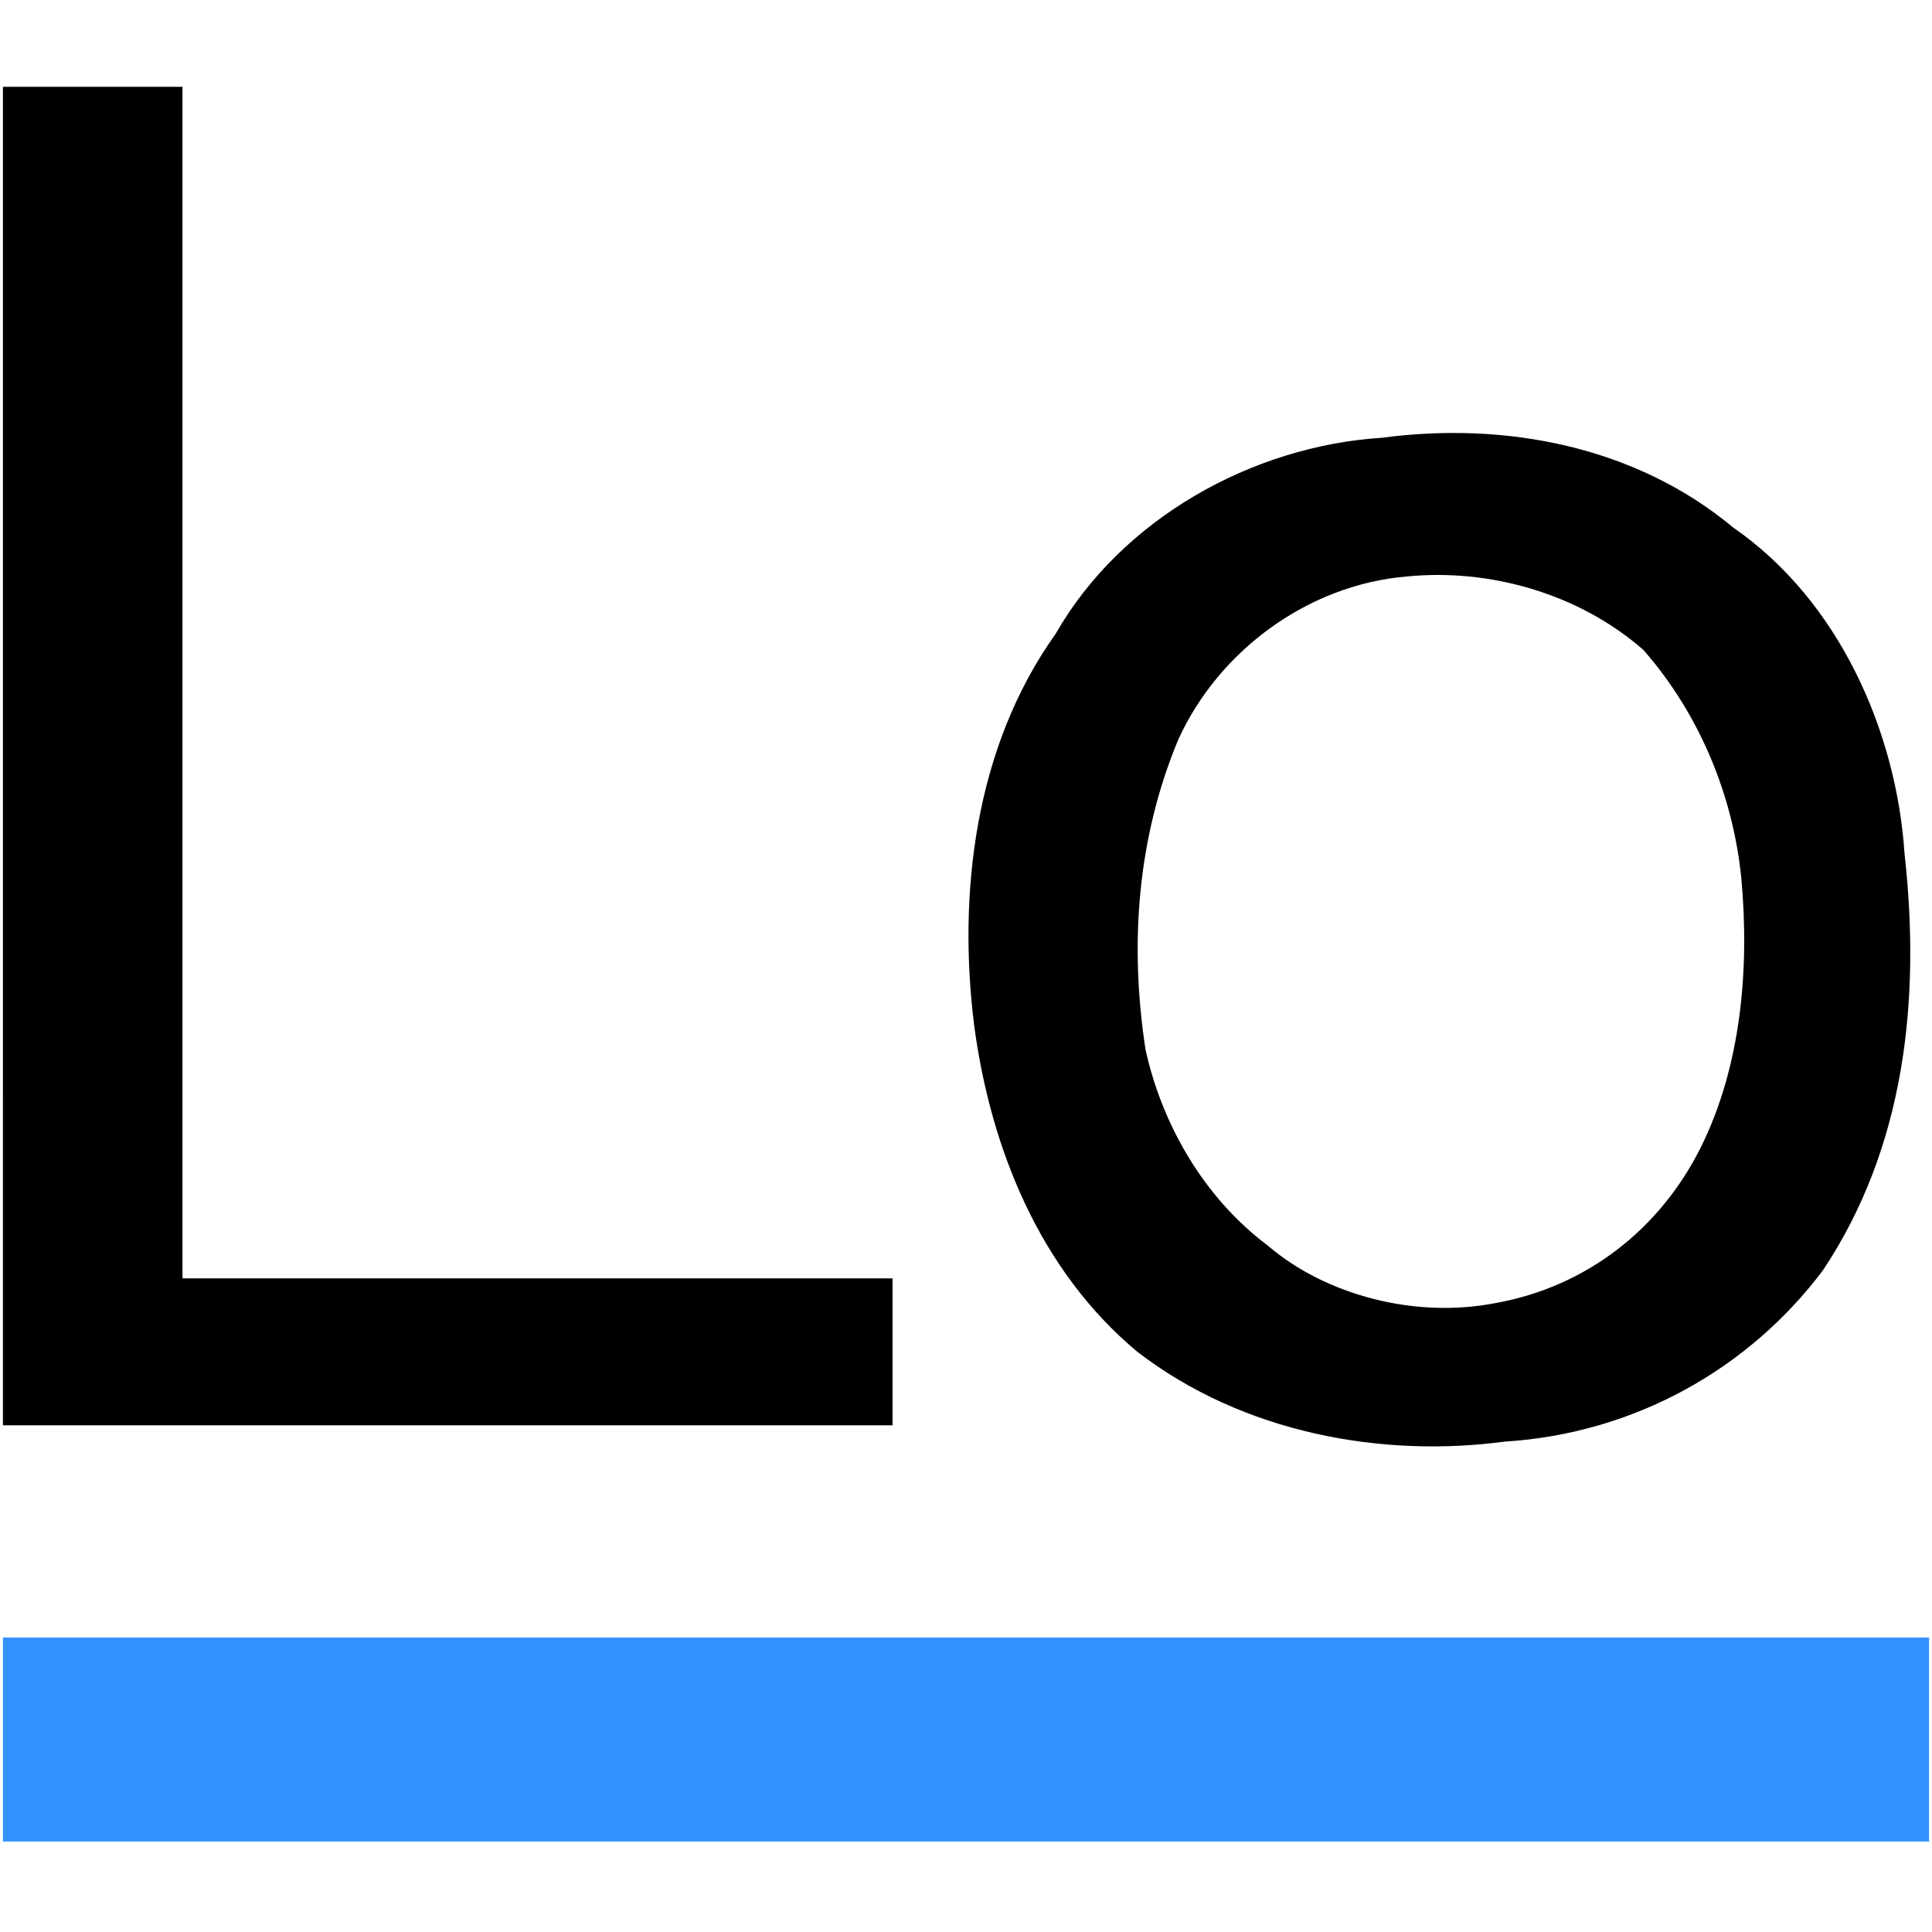 <?xml version="1.0" encoding="utf-8"?>
<!-- Generator: www.svgicons.com -->
<svg xmlns="http://www.w3.org/2000/svg" width="800" height="800" viewBox="0 0 256 233">
<g fill="none" fill-rule="evenodd"><path fill="#000" d="M.388 0H24.18v157.893h94.087v19.466H.387zm182.766 46.503c16.222-2.163 33.526 1.081 46.503 11.896c14.06 9.733 21.63 27.036 22.71 43.258c2.164 19.466 0 38.933-10.814 55.155c-9.733 12.977-24.873 21.629-42.177 22.71c-16.222 2.163-34.606-1.081-48.665-11.896c-12.978-10.814-19.467-27.036-21.63-43.258c-2.162-17.304 0-36.77 10.815-51.91c8.652-15.14 25.955-24.874 43.258-25.955m3.245 18.385c10.814-1.082 22.71 2.162 31.362 9.733c7.57 8.651 11.896 19.466 12.978 30.28c1.081 11.897 0 24.874-5.408 35.689c-5.407 10.814-15.14 18.385-27.036 20.547c-10.815 2.163-22.71-1.081-30.281-7.57c-8.652-6.489-14.059-16.222-16.222-25.955c-2.163-14.059-1.081-28.118 4.326-41.095c5.407-11.896 17.303-20.548 30.28-21.63"/><path fill="#3492FF" d="M.388 205.477h255.224v27.037H.388z"/></g>
</svg>